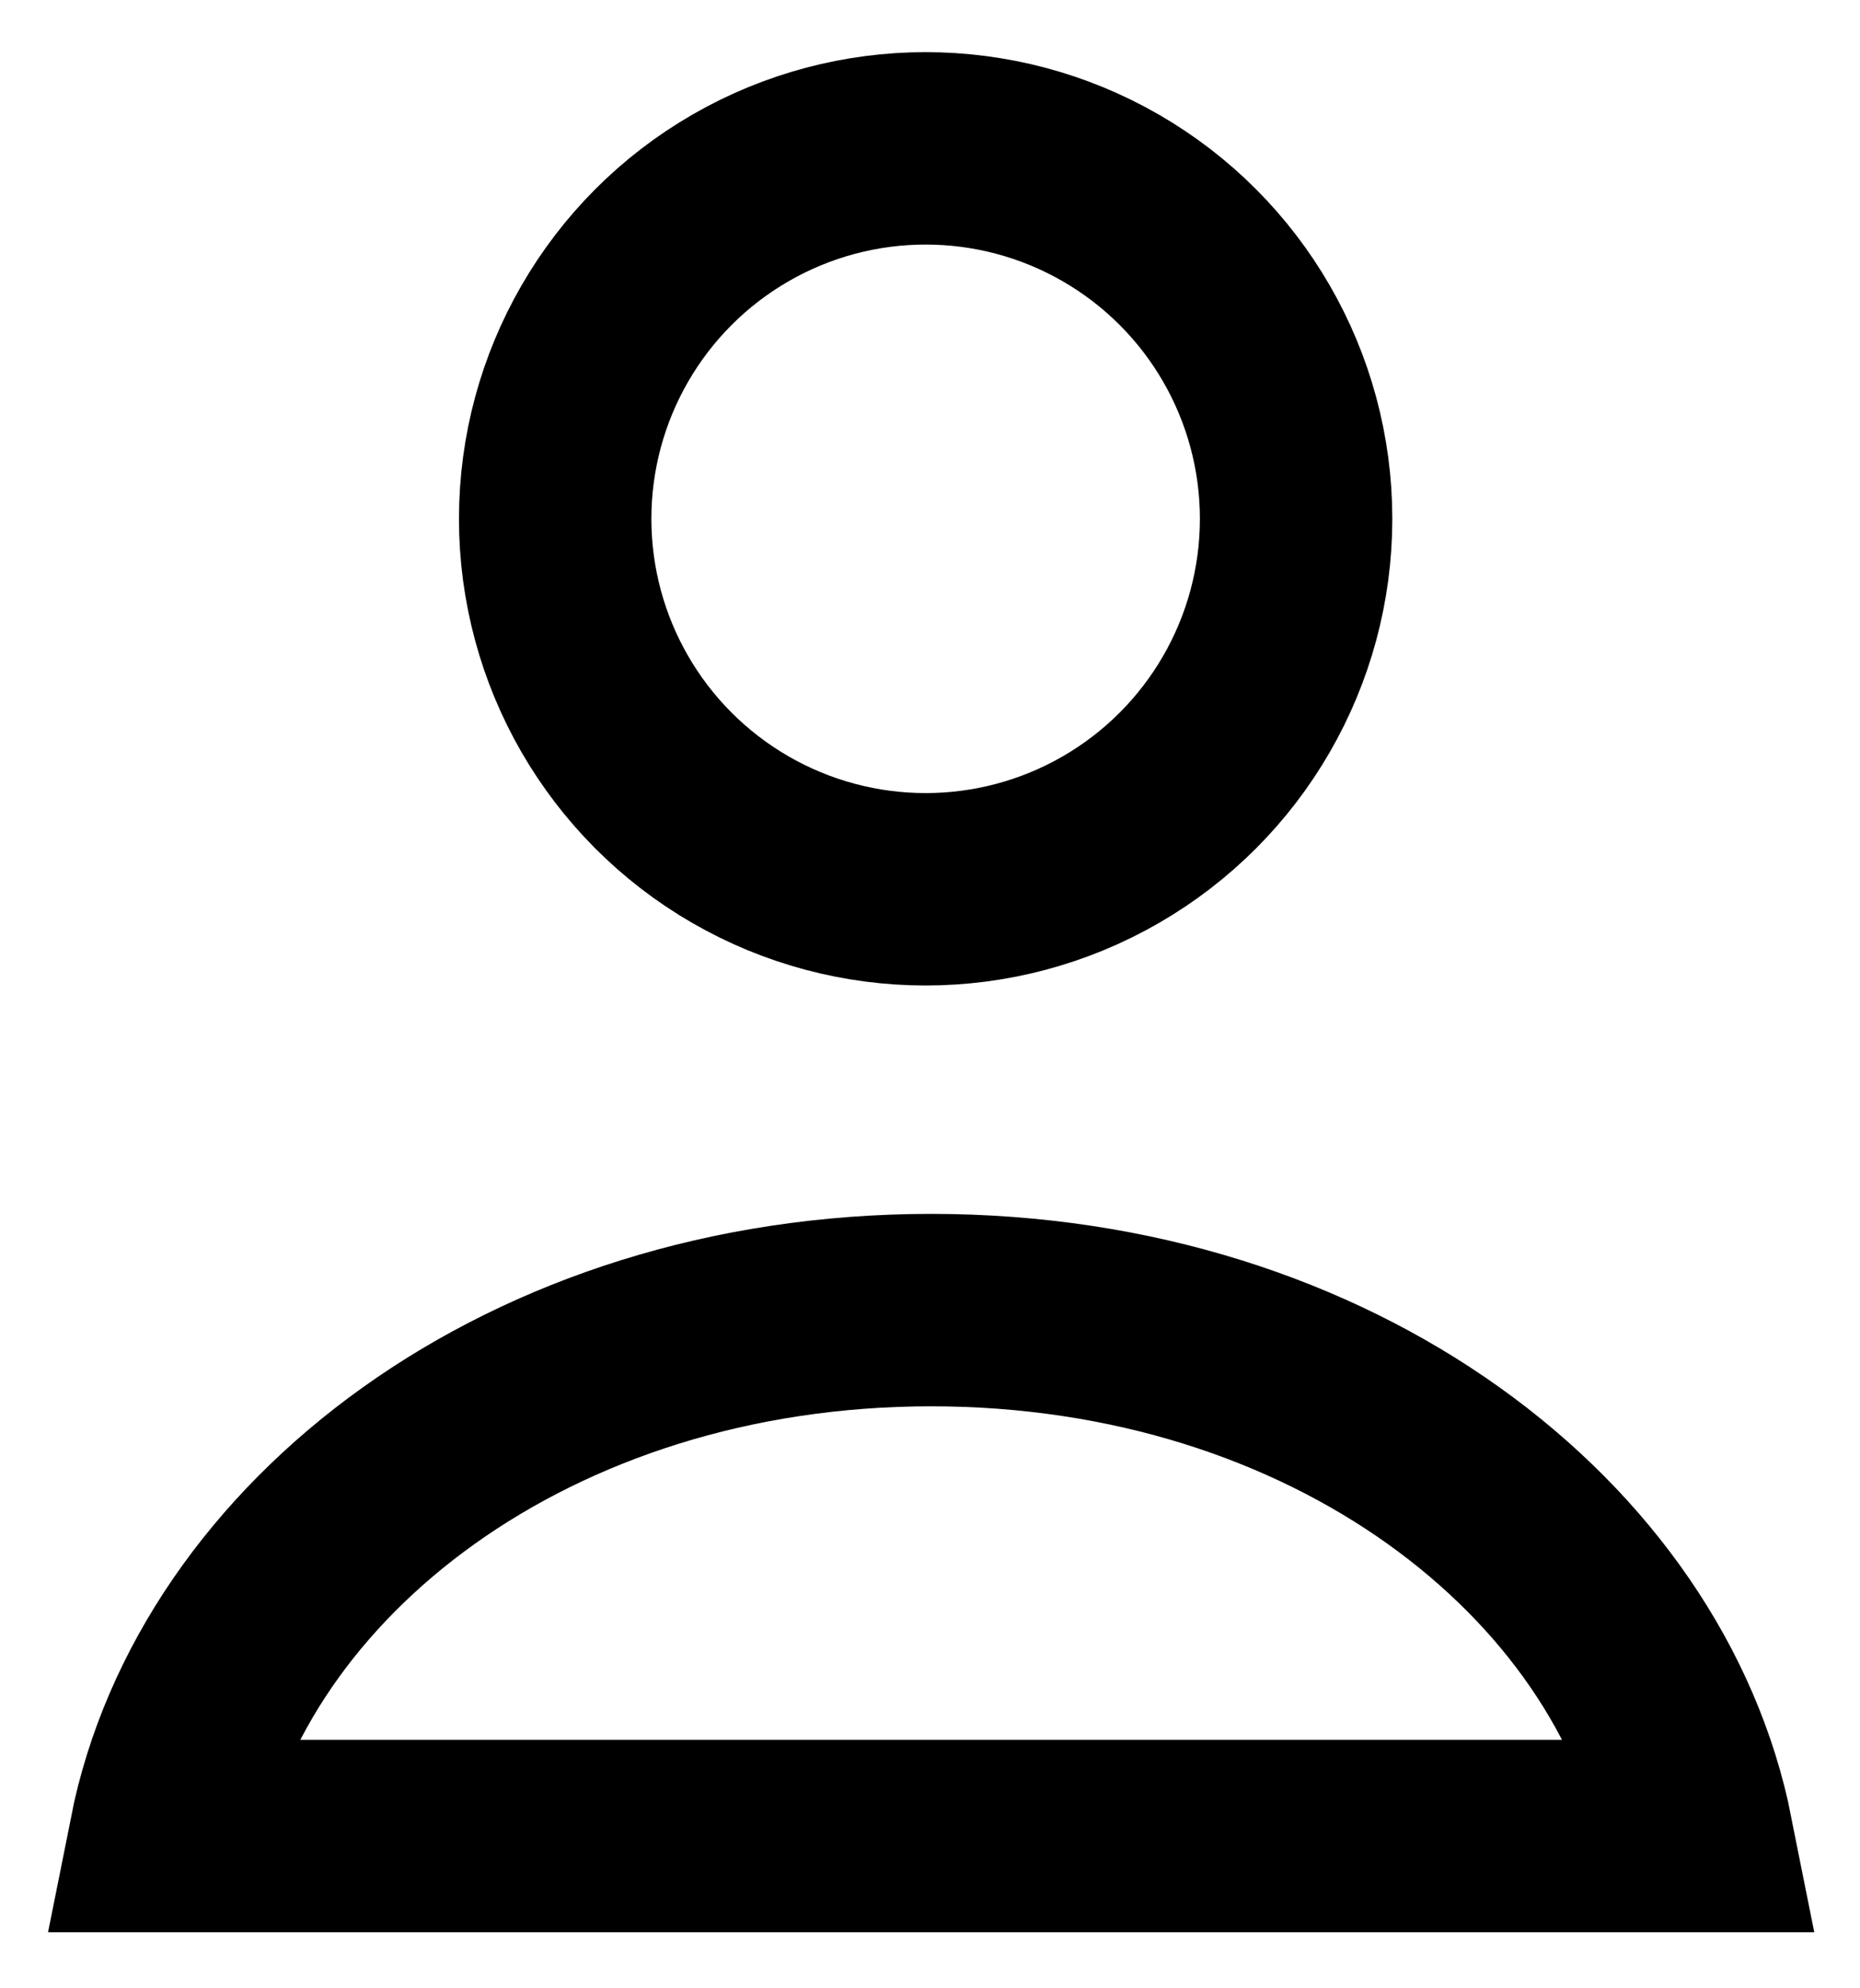 <svg xmlns="http://www.w3.org/2000/svg" width="29" height="31" viewBox="0 0 29 31" fill="none"><circle cx="14.432" cy="8.089" r="5.776" stroke="black" stroke-width="3"></circle><path d="M14.519 20.426C20.79 20.426 25.57 24.159 26.459 28.626H2.577C3.466 24.159 8.247 20.426 14.519 20.426Z" stroke="black" stroke-width="3"></path></svg>
